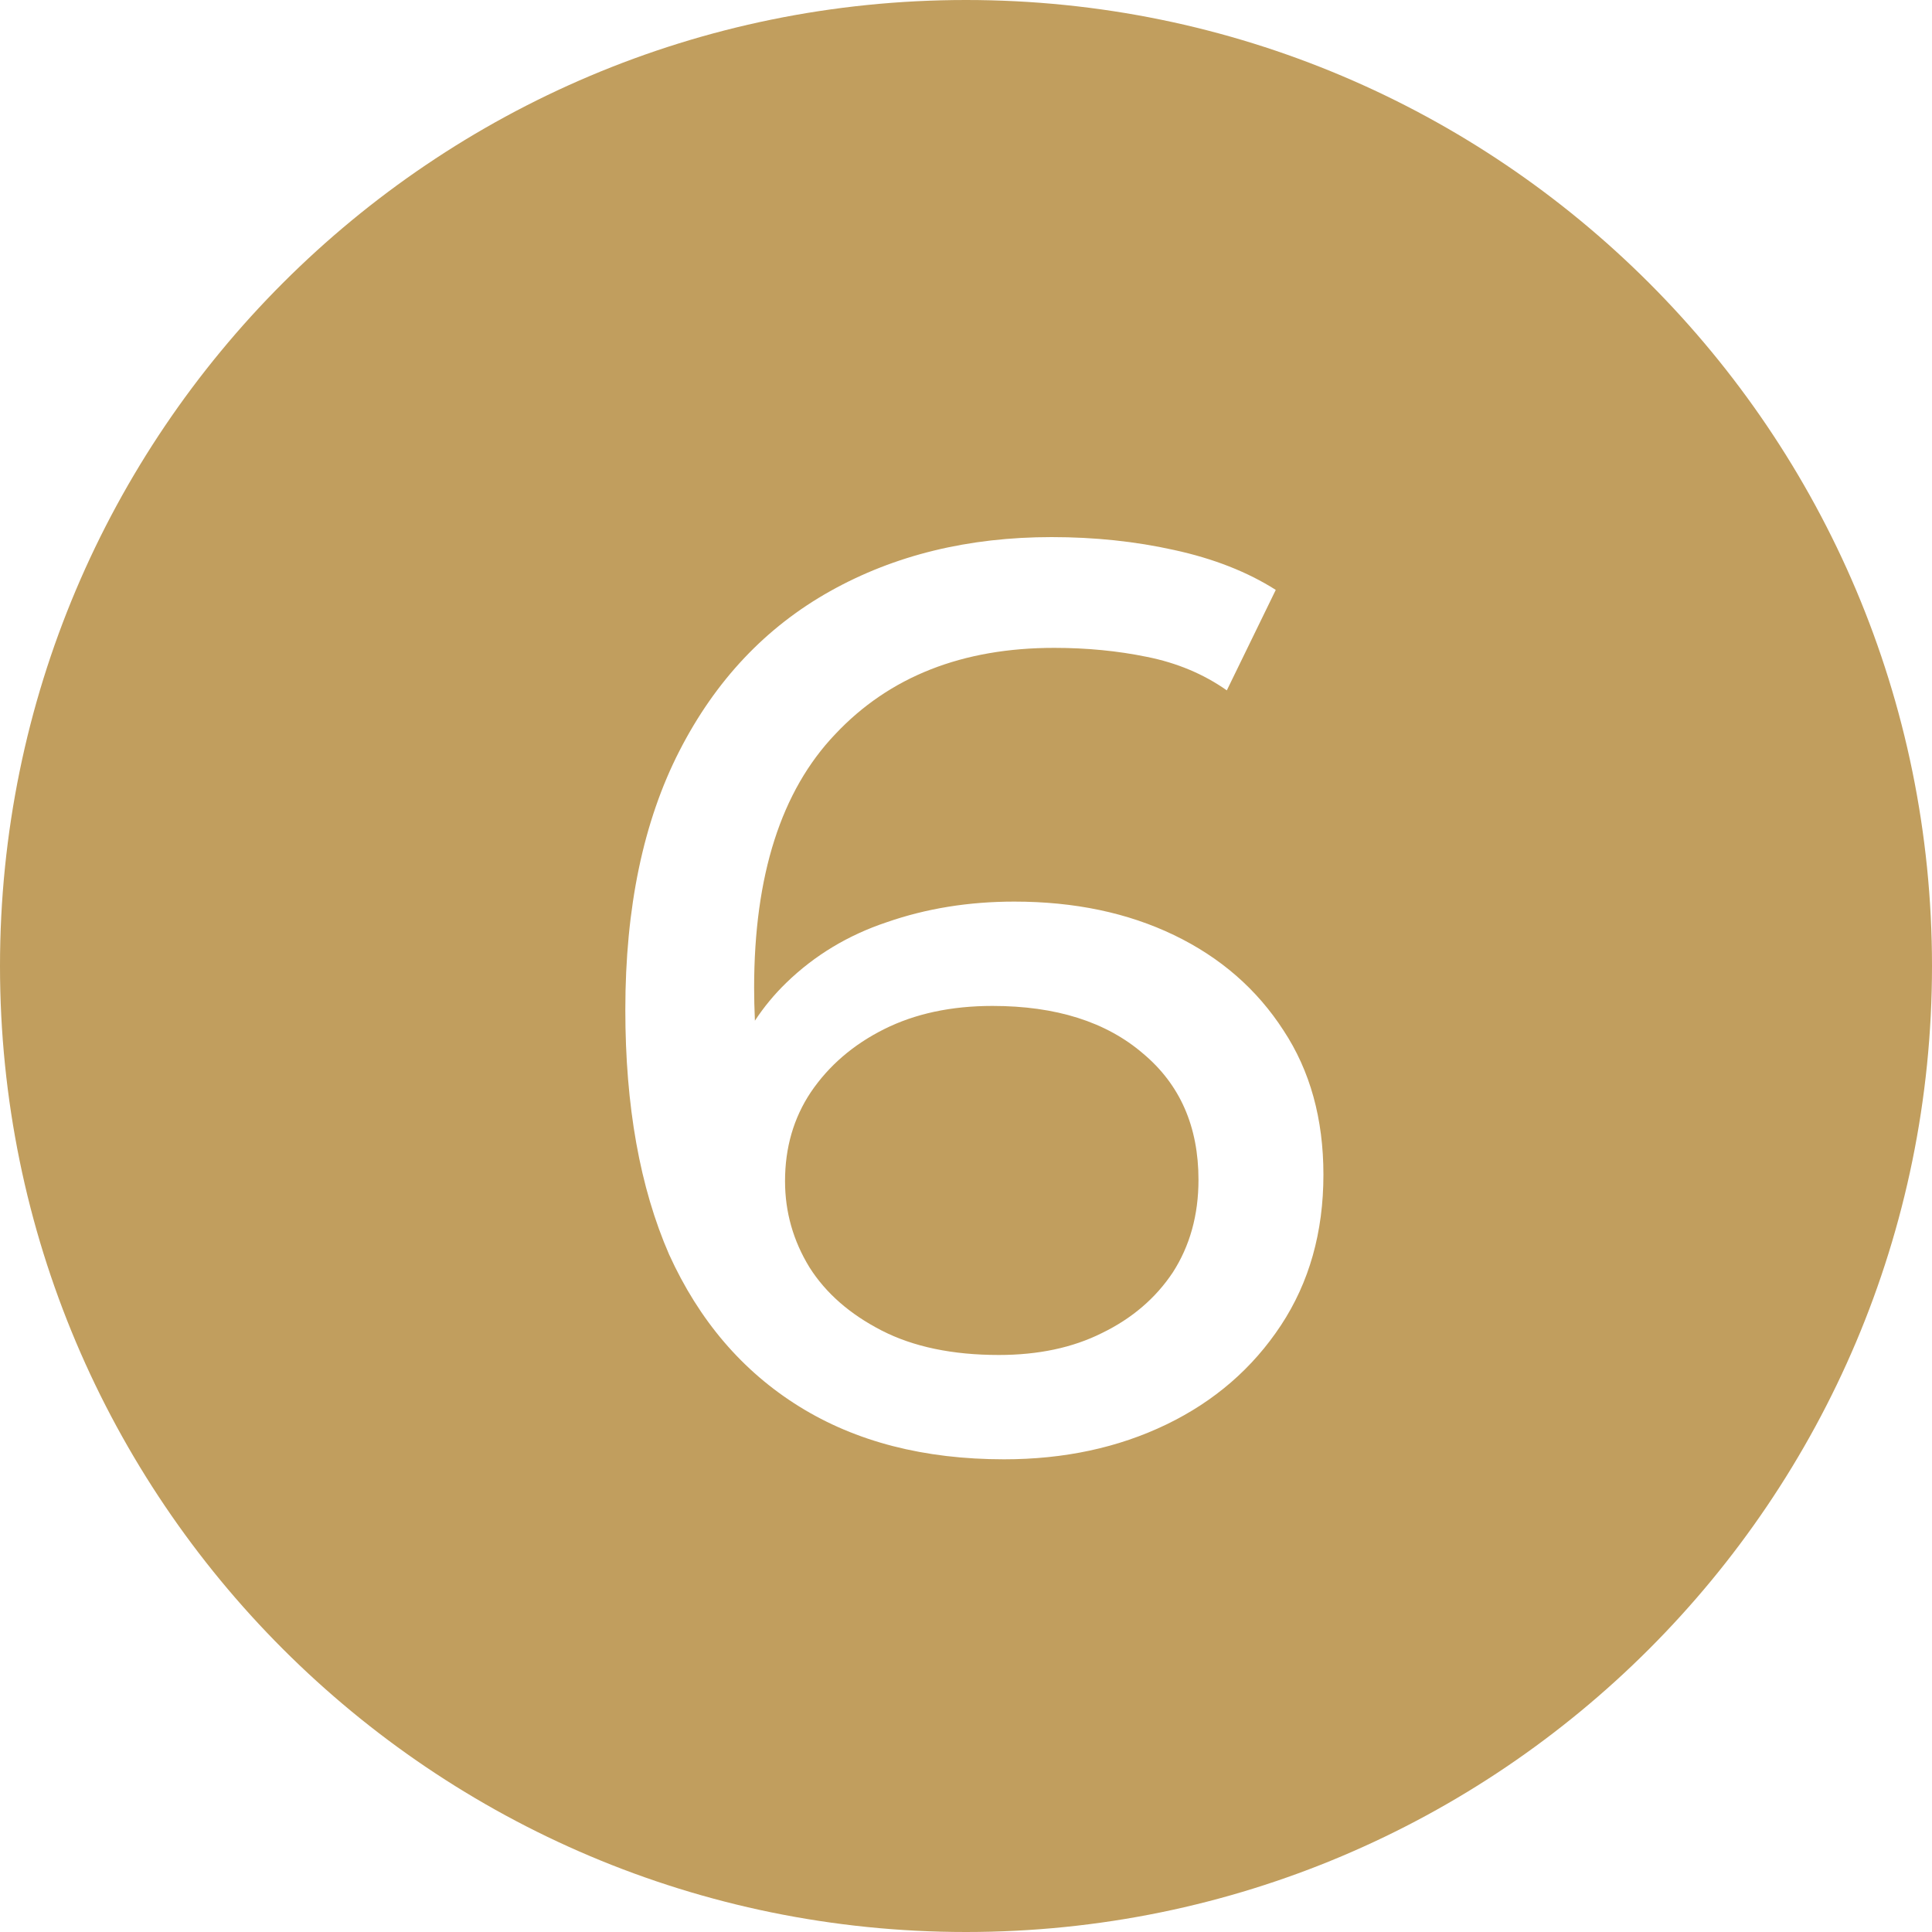 <?xml version="1.0" encoding="UTF-8"?> <svg xmlns="http://www.w3.org/2000/svg" width="72" height="72" viewBox="0 0 72 72" fill="none"><path fill-rule="evenodd" clip-rule="evenodd" d="M72 36C72 55.882 55.882 72 36 72C16.118 72 0 55.882 0 36C0 16.118 16.118 0 36 0C55.882 0 72 16.118 72 36ZM29.784 52.416C31.896 53.728 34.44 54.384 37.416 54.384C39.656 54.384 41.672 53.952 43.464 53.088C45.256 52.224 46.68 50.992 47.736 49.392C48.792 47.792 49.32 45.92 49.32 43.776C49.32 41.696 48.824 39.904 47.832 38.4C46.84 36.864 45.48 35.68 43.752 34.848C42.024 34.016 40.04 33.6 37.8 33.6C36.104 33.6 34.52 33.856 33.048 34.368C31.608 34.848 30.36 35.6 29.304 36.624C28.863 37.051 28.473 37.522 28.133 38.038C28.114 37.592 28.104 37.185 28.104 36.816C28.104 32.624 29.112 29.472 31.128 27.36C33.144 25.216 35.864 24.144 39.288 24.144C40.504 24.144 41.656 24.256 42.744 24.48C43.864 24.704 44.856 25.12 45.72 25.728L47.544 21.984C46.488 21.312 45.224 20.816 43.752 20.496C42.312 20.176 40.792 20.016 39.192 20.016C36.088 20.016 33.336 20.688 30.936 22.032C28.536 23.376 26.664 25.36 25.32 27.984C23.976 30.608 23.304 33.824 23.304 37.632C23.304 41.216 23.848 44.256 24.936 46.752C26.056 49.216 27.672 51.104 29.784 52.416ZM41.064 49.68C39.976 50.224 38.696 50.496 37.224 50.496C35.496 50.496 34.04 50.192 32.856 49.584C31.672 48.976 30.776 48.192 30.168 47.232C29.56 46.24 29.256 45.168 29.256 44.016C29.256 42.768 29.576 41.664 30.216 40.704C30.888 39.712 31.8 38.928 32.952 38.352C34.104 37.776 35.448 37.488 36.984 37.488C39.352 37.488 41.224 38.08 42.6 39.264C43.976 40.416 44.664 41.984 44.664 43.968C44.664 45.28 44.344 46.432 43.704 47.424C43.064 48.384 42.184 49.136 41.064 49.68Z" fill="#C19E5E"></path></svg> 